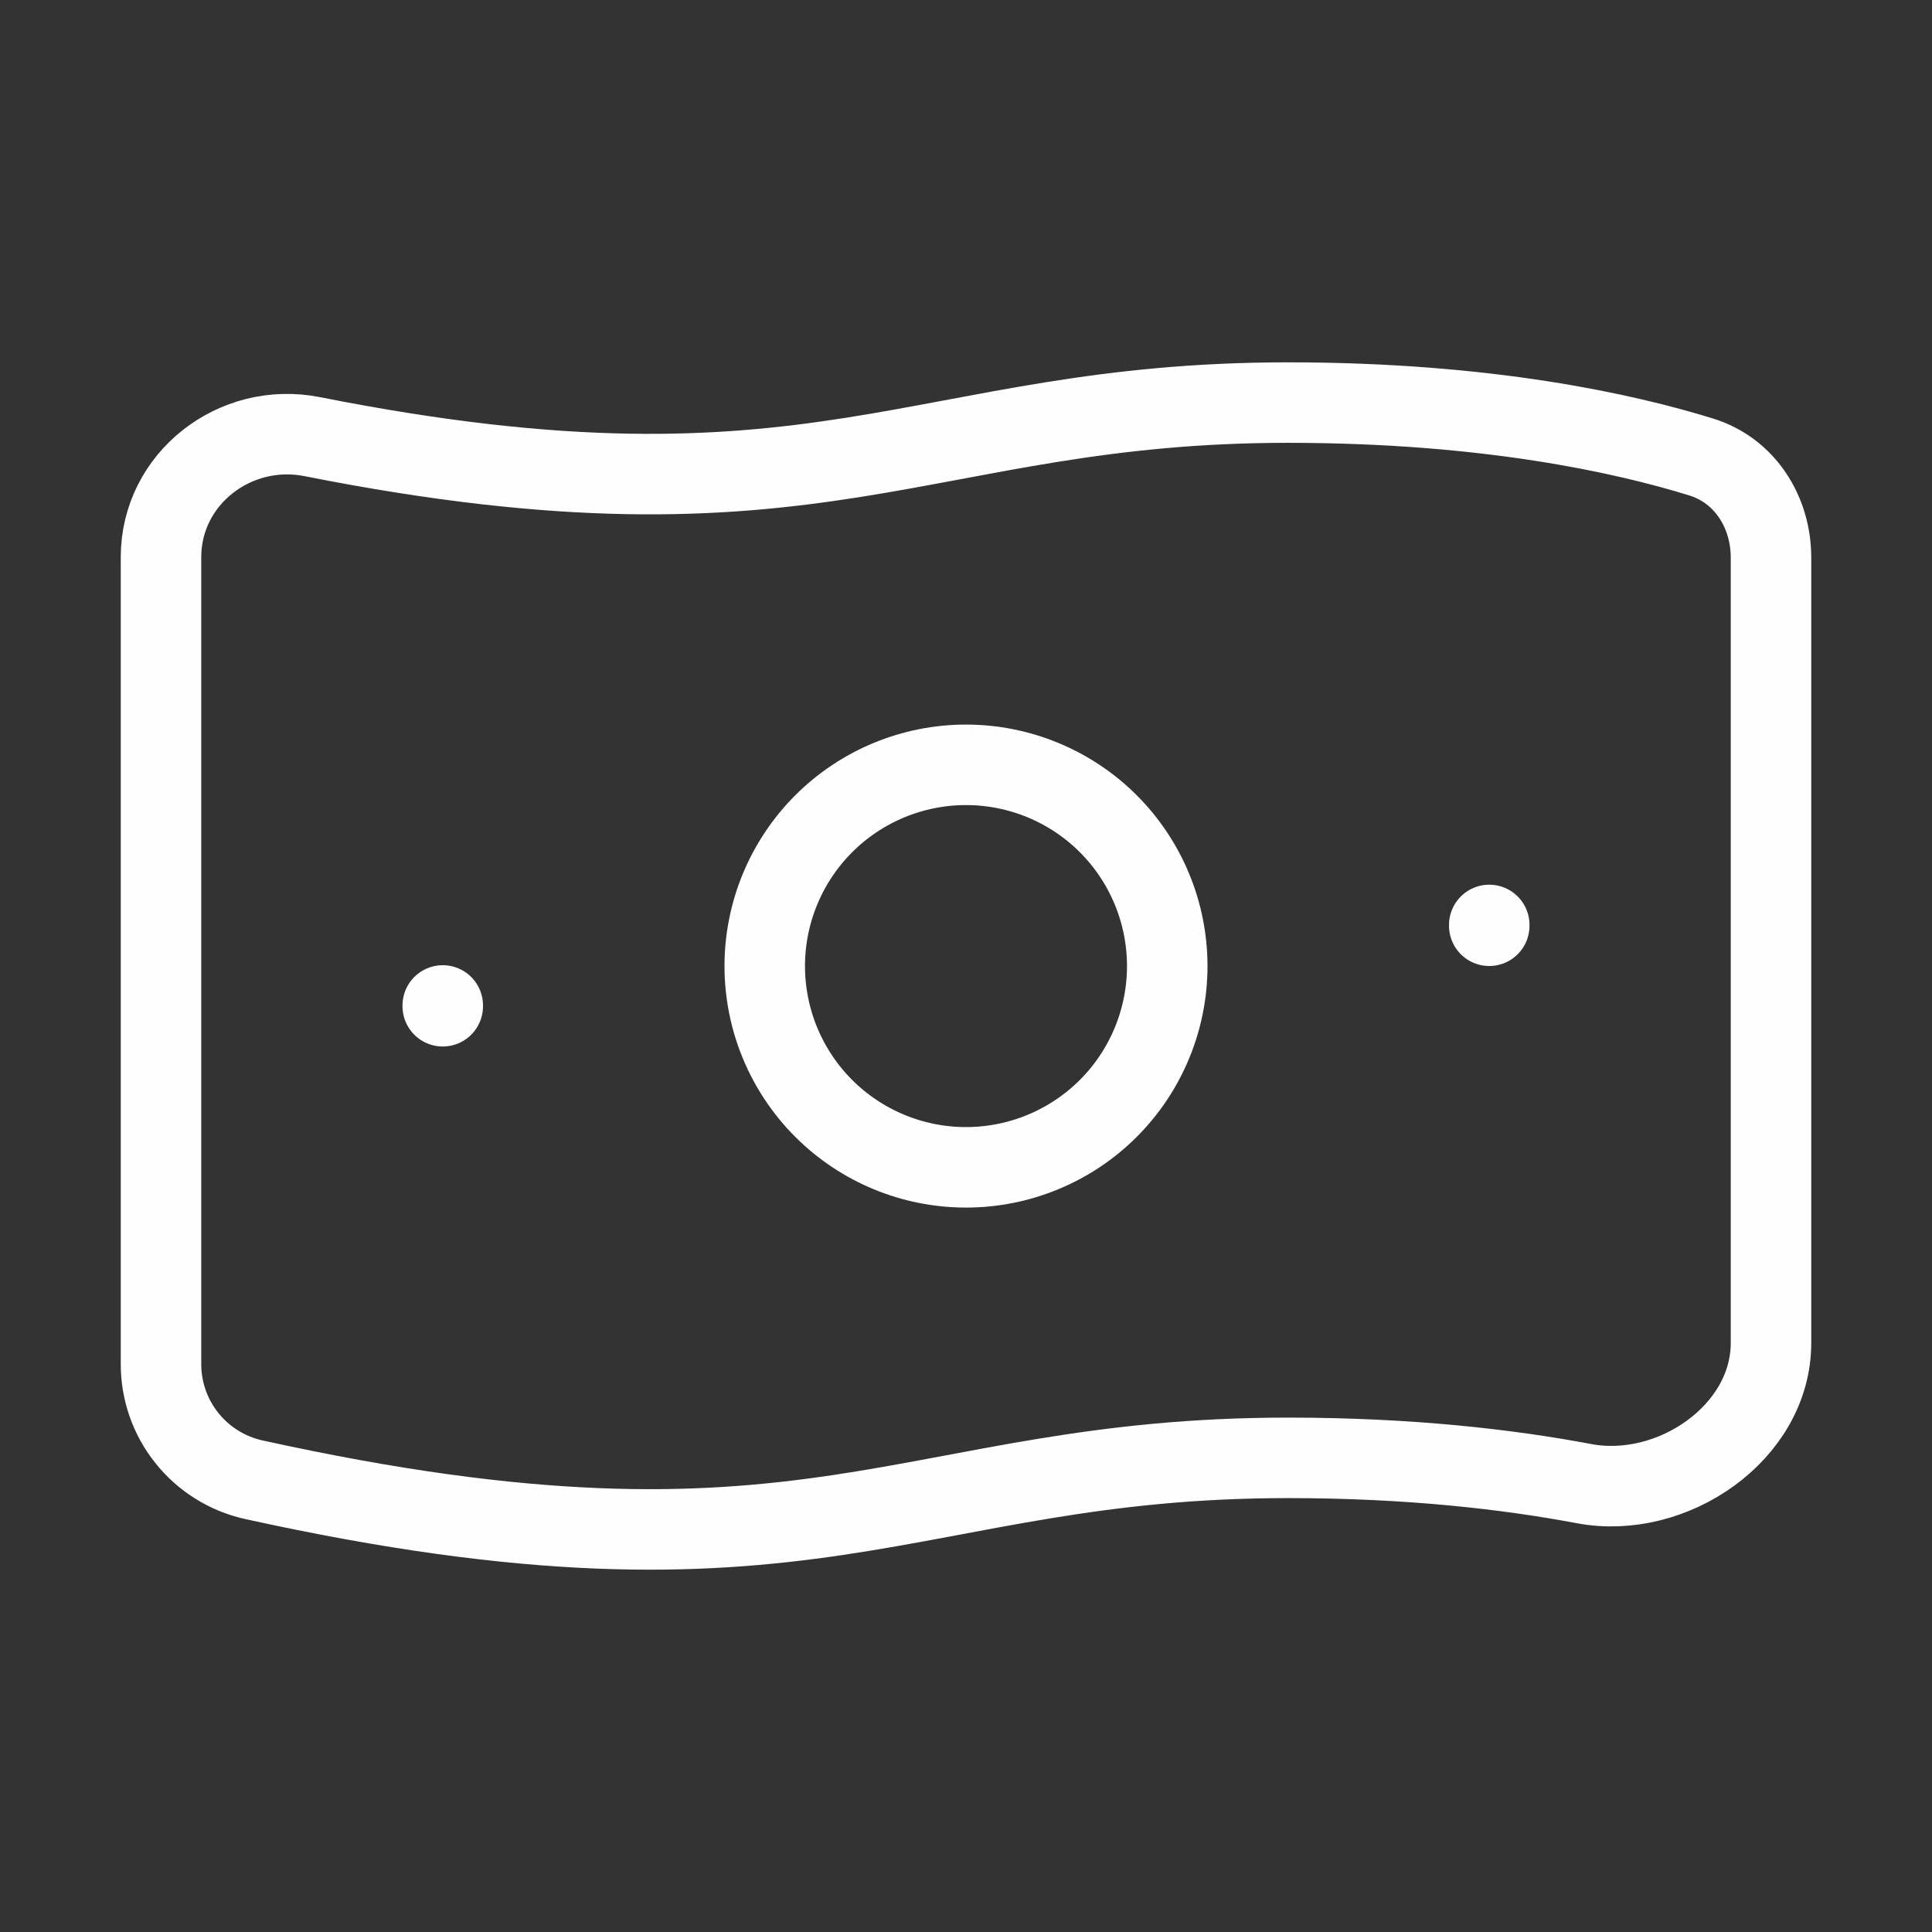 <?xml version="1.0" encoding="UTF-8"?> <svg xmlns="http://www.w3.org/2000/svg" width="48" height="48" viewBox="0 0 48 48" fill="none"><rect x="0" y="0" width="48" height="48" fill="#333333" stroke="none"/><path d="M37 22.98V23M11 24.98V25M29 24.002C29 25.328 28.473 26.6 27.536 27.538C26.598 28.475 25.326 29.002 24 29.002C22.674 29.002 21.402 28.475 20.465 27.538C19.527 26.6 19 25.328 19 24.002C19 22.676 19.527 21.404 20.465 20.466C21.402 19.529 22.674 19.002 24 19.002C25.326 19.002 26.598 19.529 27.536 20.466C28.473 21.404 29 22.676 29 24.002ZM32 10.002C36.96 10.002 40.38 10.77 42.266 11.354C43.352 11.69 44 12.72 44 13.856V33.366C44 35.596 41.544 37.274 39.352 36.86C37.472 36.506 35.022 36.22 32 36.22C22.5 36.22 20.22 39.832 6.29 36.76C5.638 36.612 5.055 36.246 4.639 35.722C4.222 35.199 3.997 34.549 4 33.88V13.842C4 11.89 5.84 10.468 7.756 10.848C20.394 13.356 22.842 10.002 32 10.002Z" stroke="#FEFEFE" stroke-width="2" stroke-linecap="round" stroke-linejoin="round"></path></svg> 